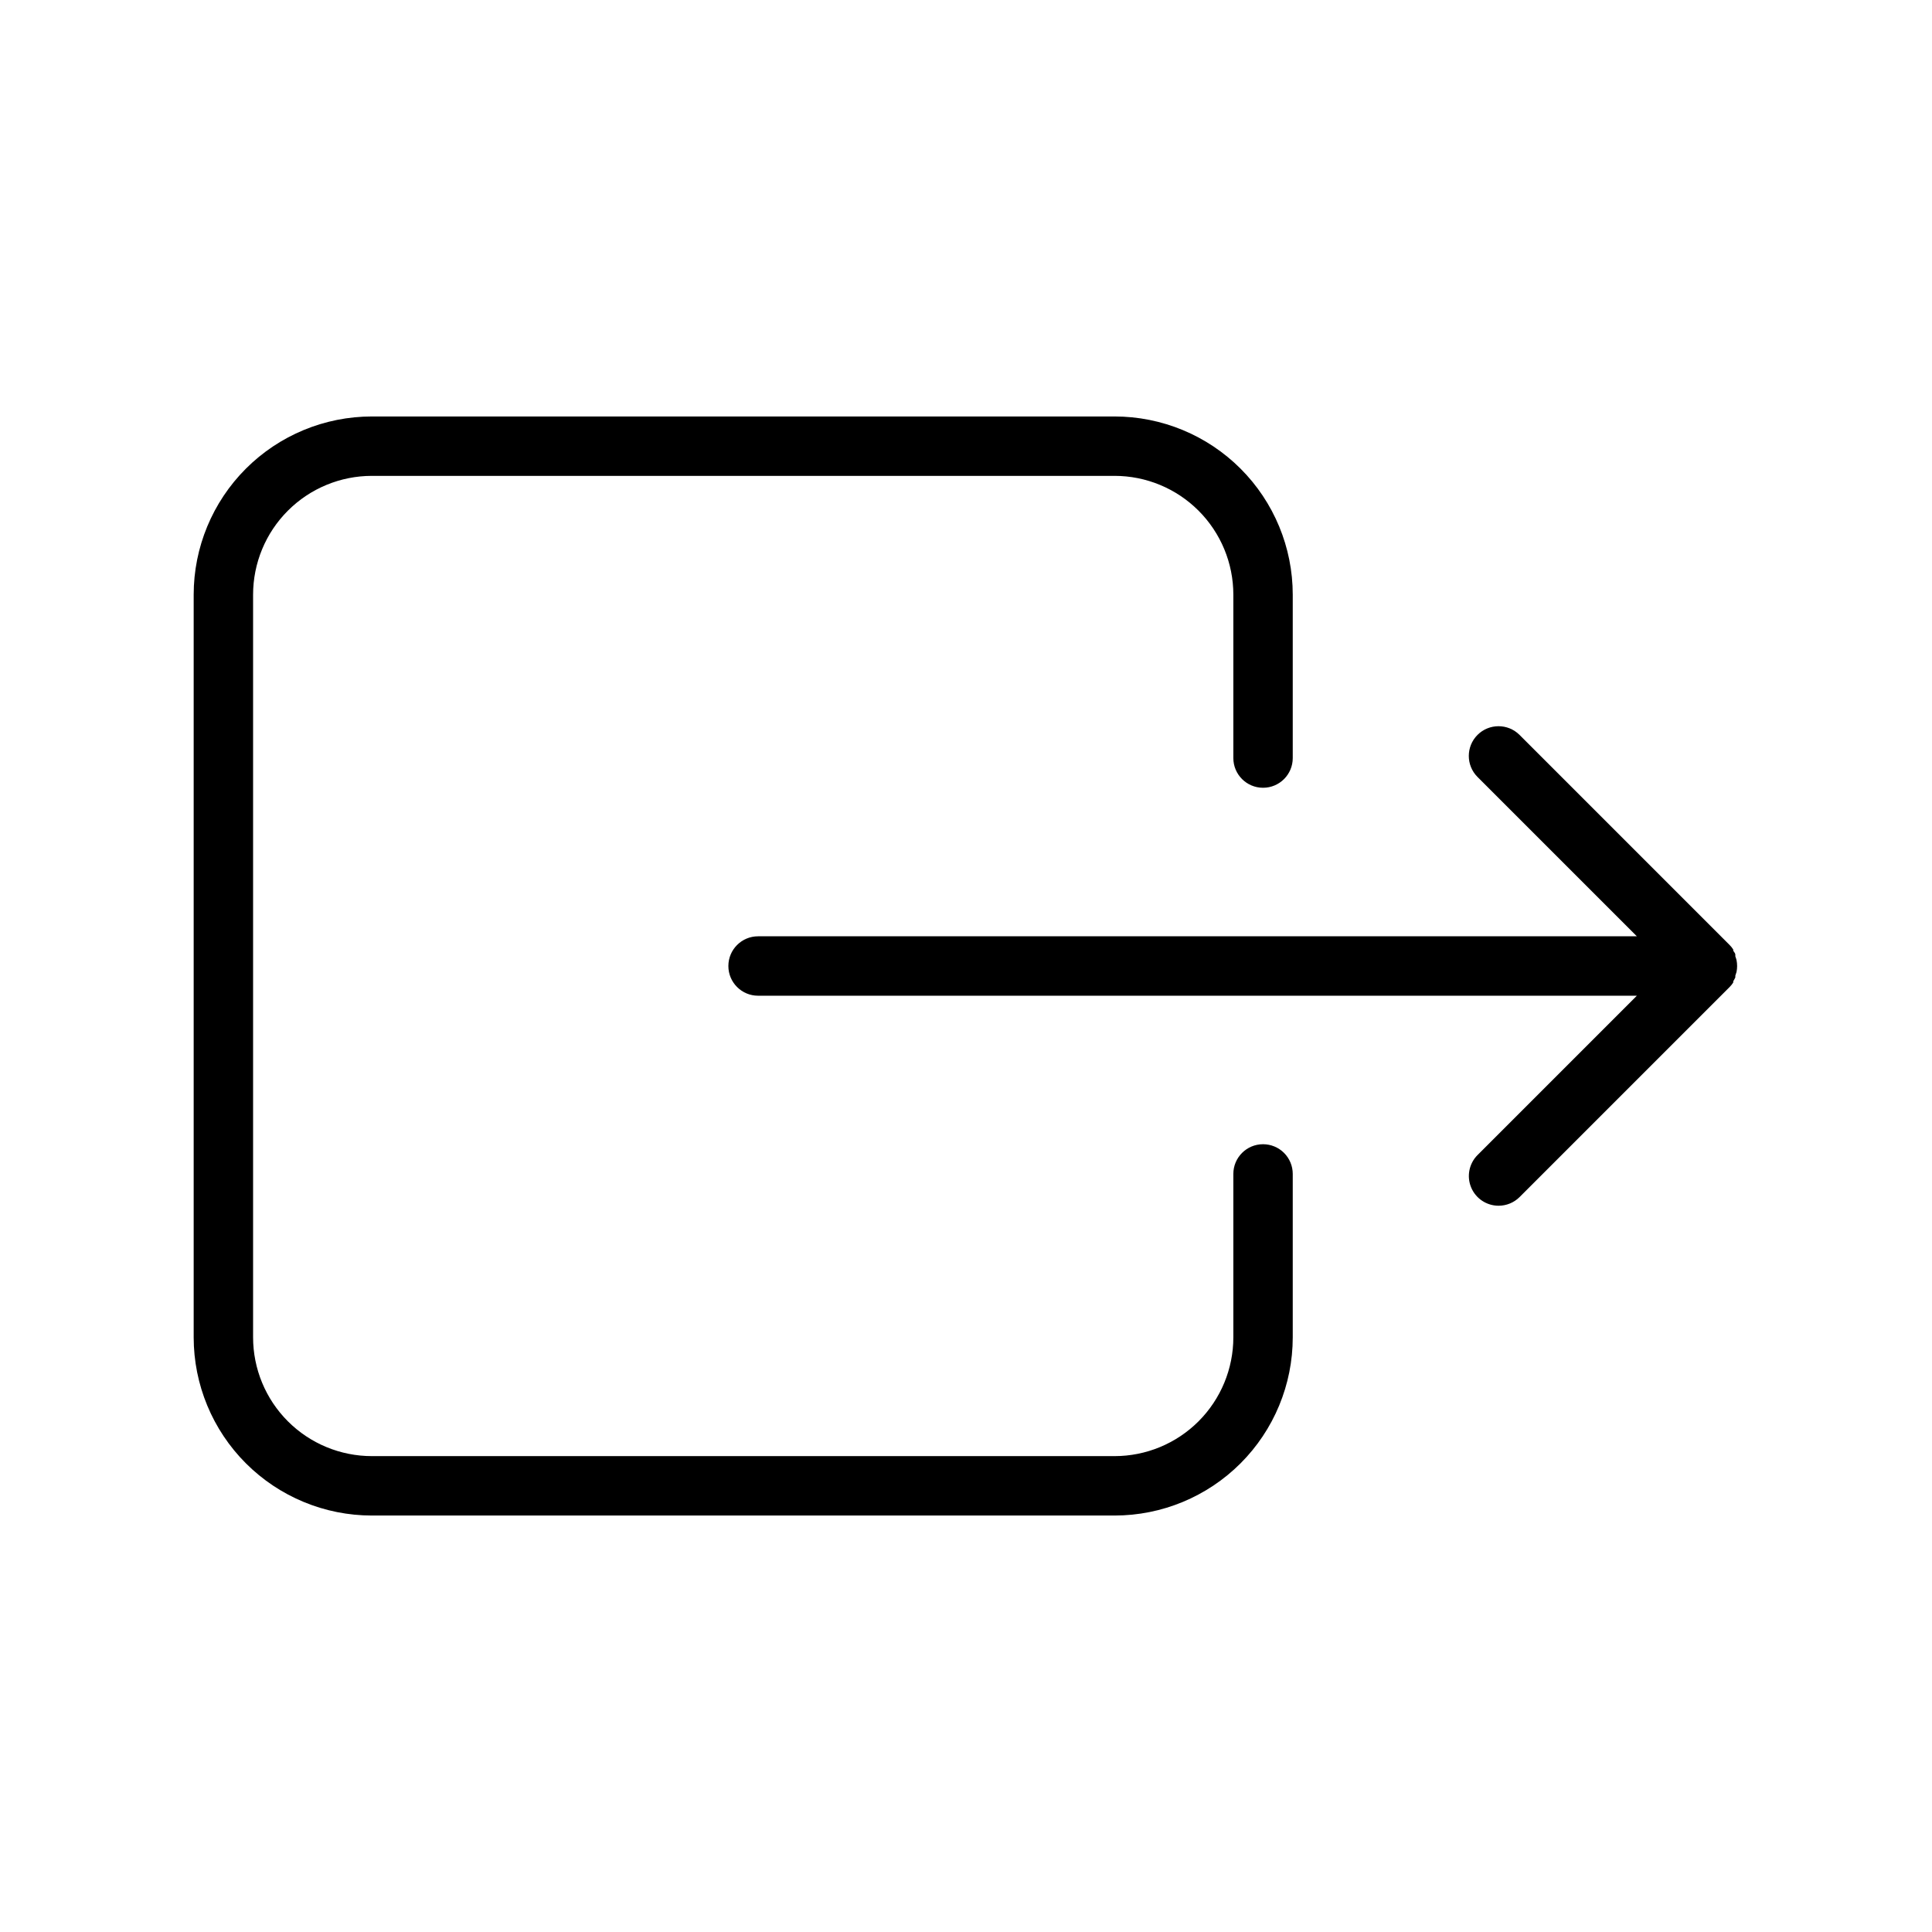 <?xml version="1.0" encoding="UTF-8"?>
<!-- Uploaded to: SVG Repo, www.svgrepo.com, Generator: SVG Repo Mixer Tools -->
<svg fill="#000000" width="800px" height="800px" version="1.1" viewBox="144 144 512 512" xmlns="http://www.w3.org/2000/svg">
 <g>
  <path d="m478.72 447.23c-4.348 0-7.871 3.523-7.871 7.871v43.297c0 8.352-3.32 16.359-9.223 22.266-5.906 5.906-13.914 9.223-22.266 9.223h-196.8c-8.352 0-16.359-3.316-22.266-9.223s-9.223-13.914-9.223-22.266v-196.8c0-8.352 3.316-16.359 9.223-22.266s13.914-9.223 22.266-9.223h196.8c8.352 0 16.359 3.316 22.266 9.223 5.902 5.906 9.223 13.914 9.223 22.266v43.297c0 4.348 3.523 7.871 7.871 7.871s7.871-3.523 7.871-7.871v-43.297c0-12.527-4.977-24.539-13.832-33.398-8.859-8.855-20.871-13.832-33.398-13.832h-196.8c-12.527 0-24.539 4.977-33.398 13.832-8.859 8.859-13.836 20.871-13.836 33.398v196.8c0 12.527 4.977 24.539 13.836 33.398s20.871 13.836 33.398 13.836h196.8c12.527 0 24.539-4.977 33.398-13.836 8.855-8.859 13.832-20.871 13.832-33.398v-43.297c0-2.086-0.828-4.09-2.305-5.566-1.477-1.477-3.481-2.305-5.566-2.305z"/>
  <path d="m603.33 404.37c0.008-0.105 0.008-0.211 0-0.316 0.195-0.355 0.395-0.668 0.551-1.023v-0.473 0.004c0.125-0.324 0.23-0.652 0.316-0.984 0.211-1.039 0.211-2.109 0-3.148-0.086-0.336-0.191-0.664-0.316-0.984v-0.473c0-0.355-0.355-0.668-0.551-1.023 0.008-0.105 0.008-0.211 0-0.316-0.281-0.441-0.609-0.852-0.984-1.219l-55.652-55.656c-3.078-3.074-8.066-3.074-11.141 0-3.074 3.078-3.074 8.062 0 11.141l42.234 42.23h-232.89c-4.348 0-7.871 3.527-7.871 7.875s3.523 7.871 7.871 7.871h232.89l-42.234 42.234c-2.242 2.254-2.906 5.637-1.684 8.574s4.094 4.848 7.273 4.848c2.078 0 4.074-0.82 5.551-2.285l55.656-55.656h-0.004c0.375-0.367 0.703-0.777 0.984-1.219z"/>
 </g>
</svg>
